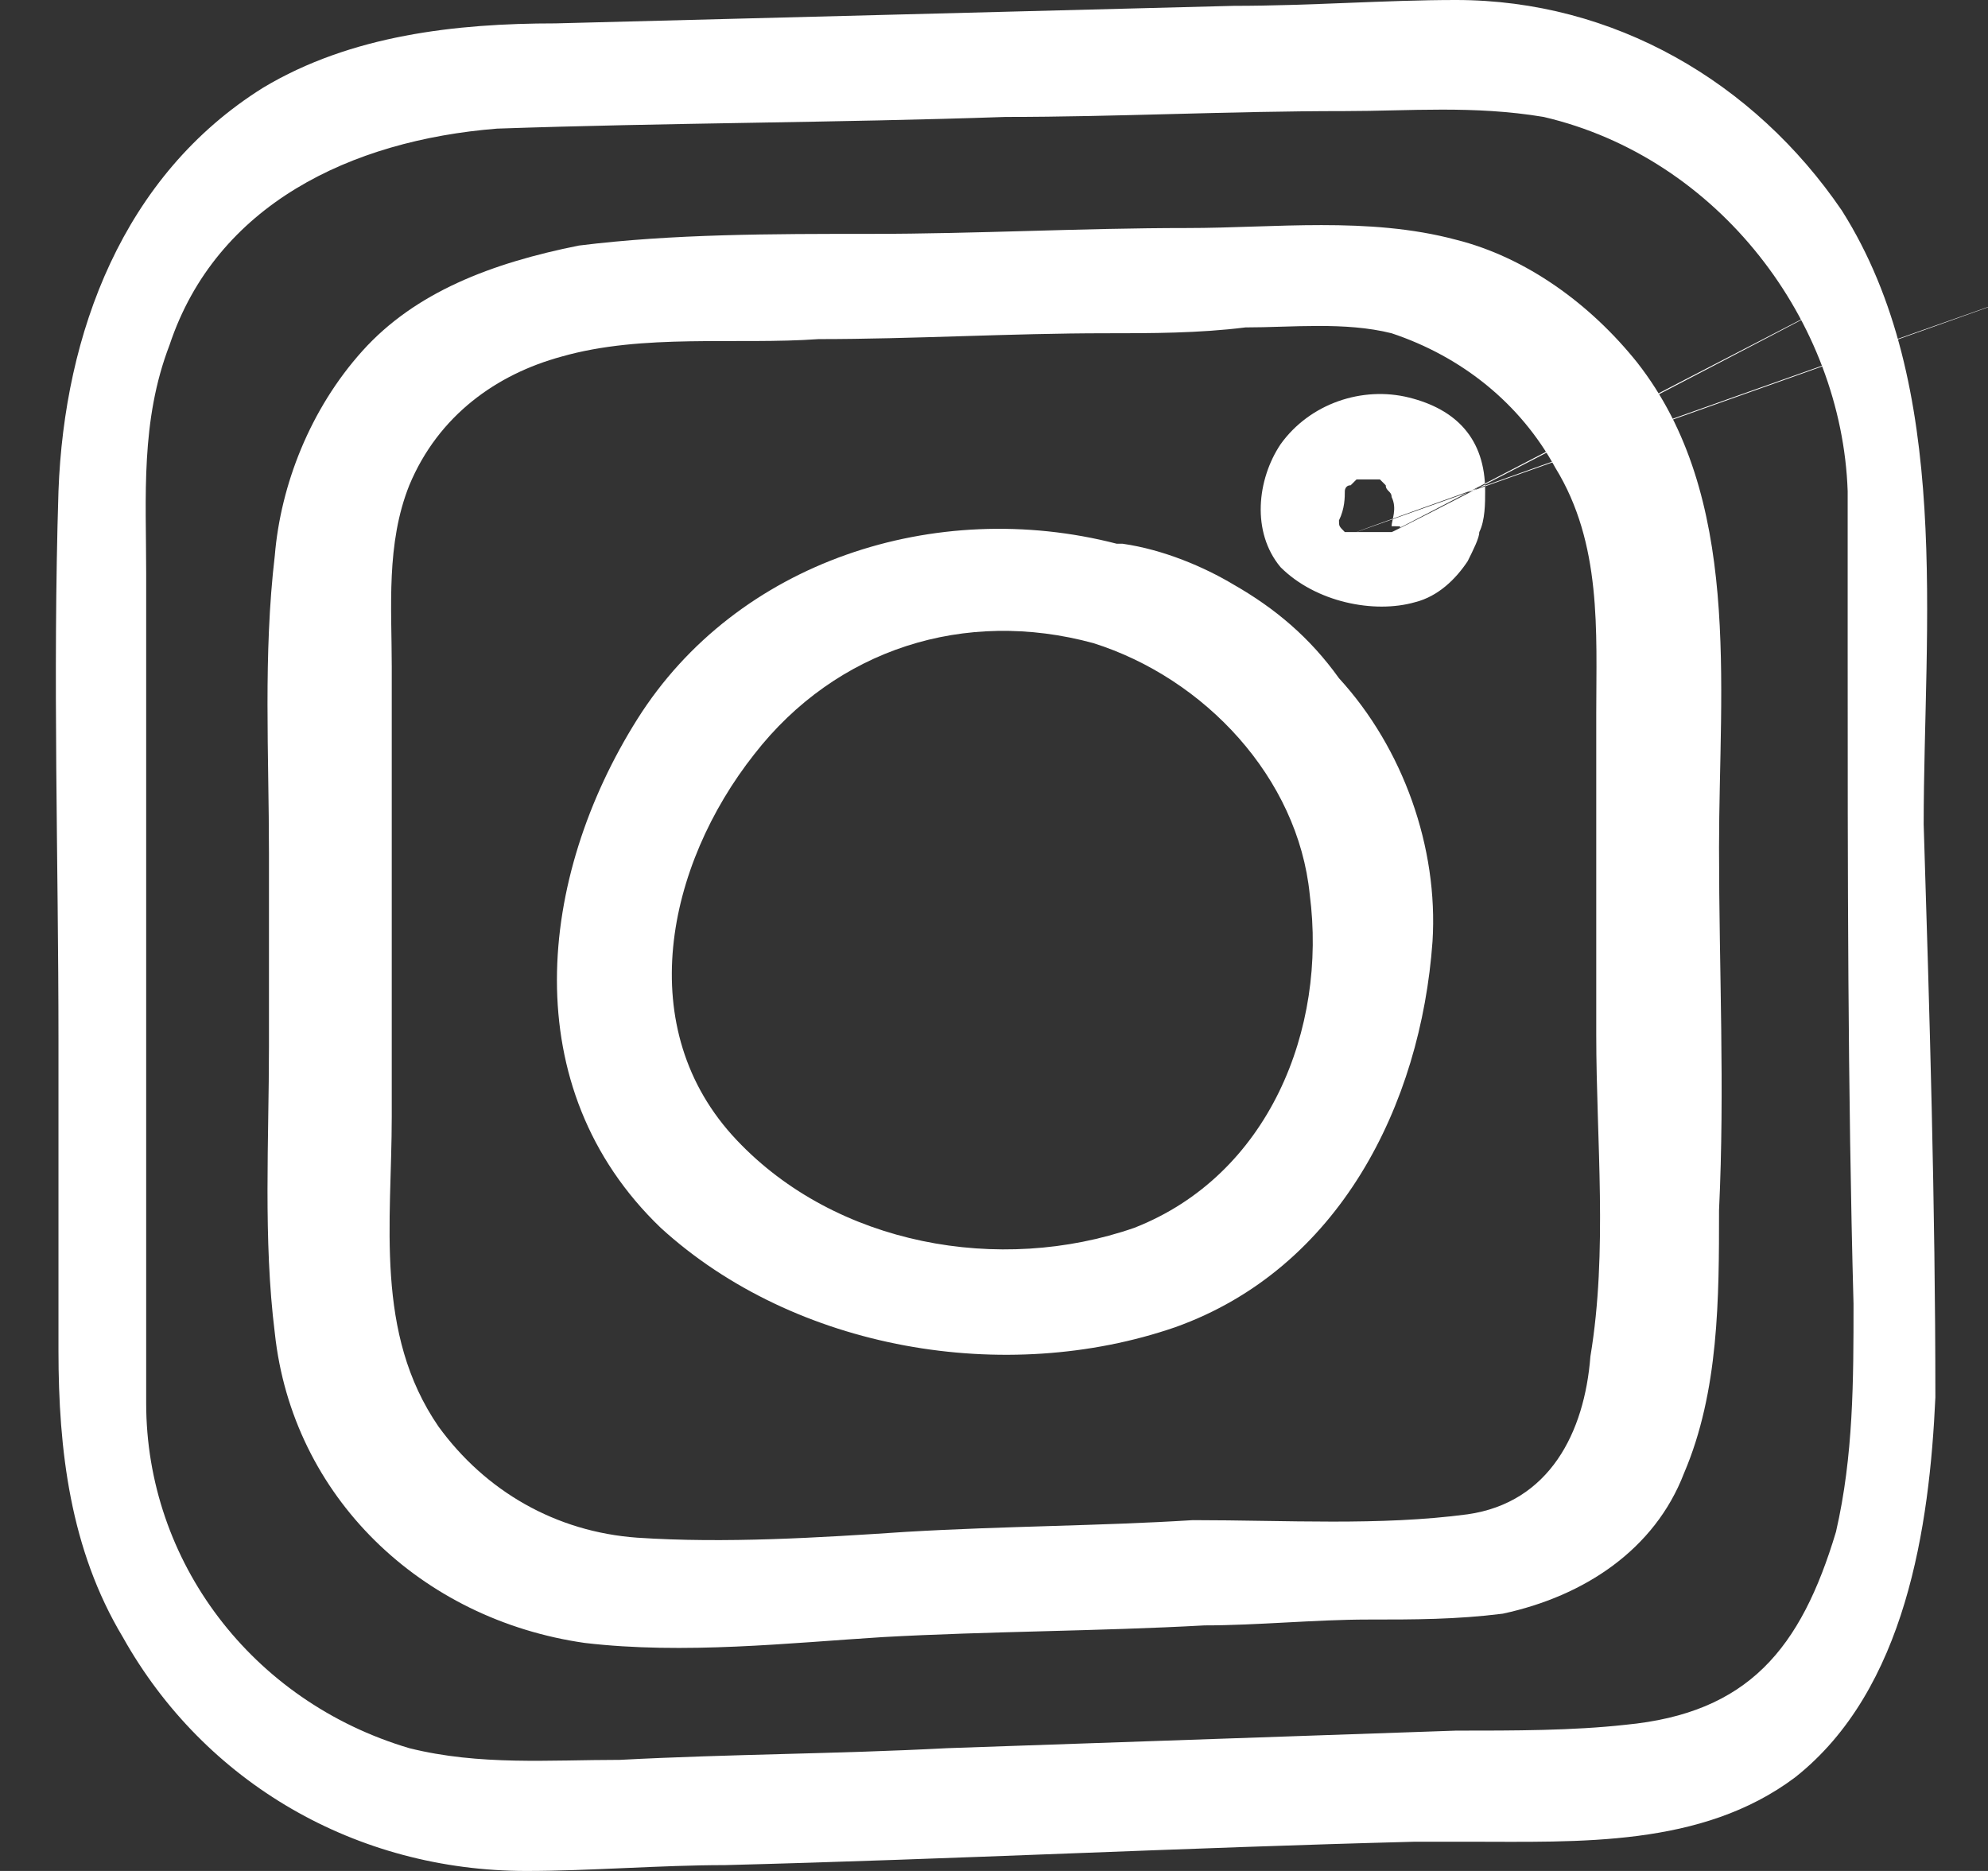 <?xml version="1.0" encoding="UTF-8"?>
<svg width="34px" height="32px" viewBox="0 0 34 32" version="1.1" xmlns="http://www.w3.org/2000/svg" xmlns:xlink="http://www.w3.org/1999/xlink">
    <rect x="0" y="0" width="34" height="32" fill="#333333" stroke="none"/>
    <!-- Generator: Sketch 3.6.1 (26313) - http://www.bohemiancoding.com/sketch -->
    <title>instagram</title>
    <desc>Created with Sketch.</desc>
    <defs></defs>
    <g id="Page-1" stroke="none" stroke-width="1" fill="none" fill-rule="evenodd">
        <g id="instagram" fill="#FFFFFF">
            <path d="M32.9,14.1 C32.9,10.7 33.4,6.6 31.5,3.6 C30,1.4 27.6,0 24.9,0 C23.7,0 22.4,0.1 21.1,0.1 L9.5,0.4 C7.8,0.4 6,0.6 4.5,1.5 C2.1,3 1.1,5.7 1,8.4 C0.9,11.6 1,14.7 1,17.8 L1,23.1 C1,24.8 1.2,26.5 2.1,28 C3.5,30.5 6.1,32 9,32 C10.1,32 11.3,31.9 12.4,31.9 C16.3,31.8 20.3,31.6 24.2,31.5 L25.1,31.5 C27,31.5 29.1,31.6 30.7,30.4 C32.6,28.9 33,26.1 33.1,23.9 C33.1,20.6 33,17.3 32.9,14.1 L32.9,14.1 Z M27.8,29.5 C26.9,29.6 25.9,29.6 24.9,29.6 L16.2,29.9 C14.3,30 12.5,30 10.6,30.1 C9.4,30.1 8.2,30.2 7,29.9 C4.3,29.1 2.5,26.7 2.5,24 L2.5,9.8 C2.5,8.5 2.4,7.2 2.9,5.9 C3.7,3.5 6,2.4 8.5,2.2 C11.4,2.1 14.3,2.1 17.2,2 C19.1,2 21,1.9 23,1.9 C24.1,1.9 25.2,1.8 26.4,2 C29.4,2.7 31.5,5.5 31.6,8.4 L31.6,11.1 C31.6,14.9 31.6,18.6 31.7,22.3 C31.7,23.6 31.7,24.9 31.4,26.2 C30.8,28.2 29.9,29.3 27.8,29.5 L27.8,29.5 Z" id="Shape"></path>
            <path d="M29.4,14.5 C29.4,11.7 29.8,8.5 28,6.2 C27.2,5.2 26.1,4.4 24.9,4.1 C23.4,3.7 21.8,3.9 20.3,3.9 C18.5,3.9 16.7,4 14.9,4 C13.2,4 11.5,4 9.9,4.2 C8.4,4.5 7.1,5 6.2,6 C5.3,7 4.8,8.3 4.7,9.5 C4.5,11.2 4.6,12.9 4.6,14.6 L4.6,17.9 C4.6,19.5 4.5,21.2 4.7,22.8 C5,25.6 7.2,27.7 10,28.1 C11.7,28.3 13.5,28.1 15.1,28 C16.9,27.9 18.8,27.9 20.6,27.8 C21.5,27.8 22.5,27.7 23.4,27.7 C24.2,27.7 24.9,27.7 25.7,27.6 C27.1,27.3 28.3,26.5 28.8,25.2 C29.4,23.8 29.4,22.2 29.4,20.7 C29.5,18.6 29.4,16.6 29.4,14.5 L29.4,14.5 Z M25.1,25.9 C23.6,26.1 22,26 20.4,26 C18.8,26.1 17.2,26.1 15.5,26.2 C14,26.3 12.4,26.4 10.9,26.3 C9.5,26.2 8.3,25.5 7.5,24.4 C6.4,22.8 6.7,20.9 6.7,19.1 L6.7,11.4 C6.7,10.4 6.6,9.3 7,8.3 C7.5,7.1 8.5,6.4 9.6,6.1 C11,5.7 12.6,5.9 14,5.8 C15.6,5.8 17.3,5.7 18.9,5.7 C19.7,5.7 20.5,5.7 21.3,5.6 C22.1,5.6 23,5.5 23.8,5.7 C25,6.1 26,6.9 26.6,8 C27.4,9.3 27.3,10.8 27.3,12.2 L27.3,17.7 C27.3,19.5 27.5,21.4 27.2,23.2 C27.1,24.5 26.5,25.7 25.1,25.9 L25.1,25.9 Z" id="Shape"></path>
            <path d="M21.1,10 C20.6,9.7 19.9,9.4 19.2,9.3 L19.1,9.3 C16,8.5 12.6,9.6 10.9,12.3 C9.2,15 8.8,18.6 11.3,21 C13.6,23.1 17.2,23.7 20.1,22.7 C22.9,21.7 24.3,18.9 24.5,16.1 C24.6,14.5 24,12.8 22.9,11.6 C22.4,10.9 21.8,10.4 21.1,10 L21.1,10 Z M19.4,21 C17.1,21.8 14.3,21.3 12.6,19.5 C10.8,17.6 11.4,14.8 12.9,12.9 C14.3,11.1 16.5,10.4 18.7,11 C20.6,11.6 22.2,13.3 22.4,15.3 C22.7,17.6 21.7,20.1 19.4,21 L19.4,21 Z M24.1,6.8 C23.3,6.6 22.4,6.9 21.9,7.6 C21.5,8.2 21.4,9.1 21.9,9.7 C22.5,10.3 23.5,10.5 24.2,10.3 C24.6,10.2 24.9,9.9 25.1,9.6 C25.2,9.4 25.3,9.2 25.3,9.1 C25.4,8.9 25.4,8.6 25.4,8.4 C25.4,7.5 24.9,7 24.1,6.8 L24.1,6.8 Z M23.8,9.1 C41.3,8.8817842e-16 23.7,9.2 23.8,9.1 L23.2,9.1 C48.8,8.8817842e-16 23.1,9.1 23.2,9.1 L23,9.1 C22.9,9 22.9,9 22.9,8.9 C23,8.7 23,8.5 23,8.4 C23,8.4 23,8.3 23.1,8.3 L23.2,8.2 L23.6,8.2 L23.7,8.3 C23.7,8.4 23.8,8.4 23.8,8.5 C23.9,8.7 23.8,8.9 23.8,9 C24,9 24,9 23.8,9.1 L23.8,9.1 L23.8,9.1 Z M23.7,8 C23.6,8 23.6,8 23.7,8 L23.7,8 Z" id="Shape"></path>
        </g>
    </g>
</svg>
